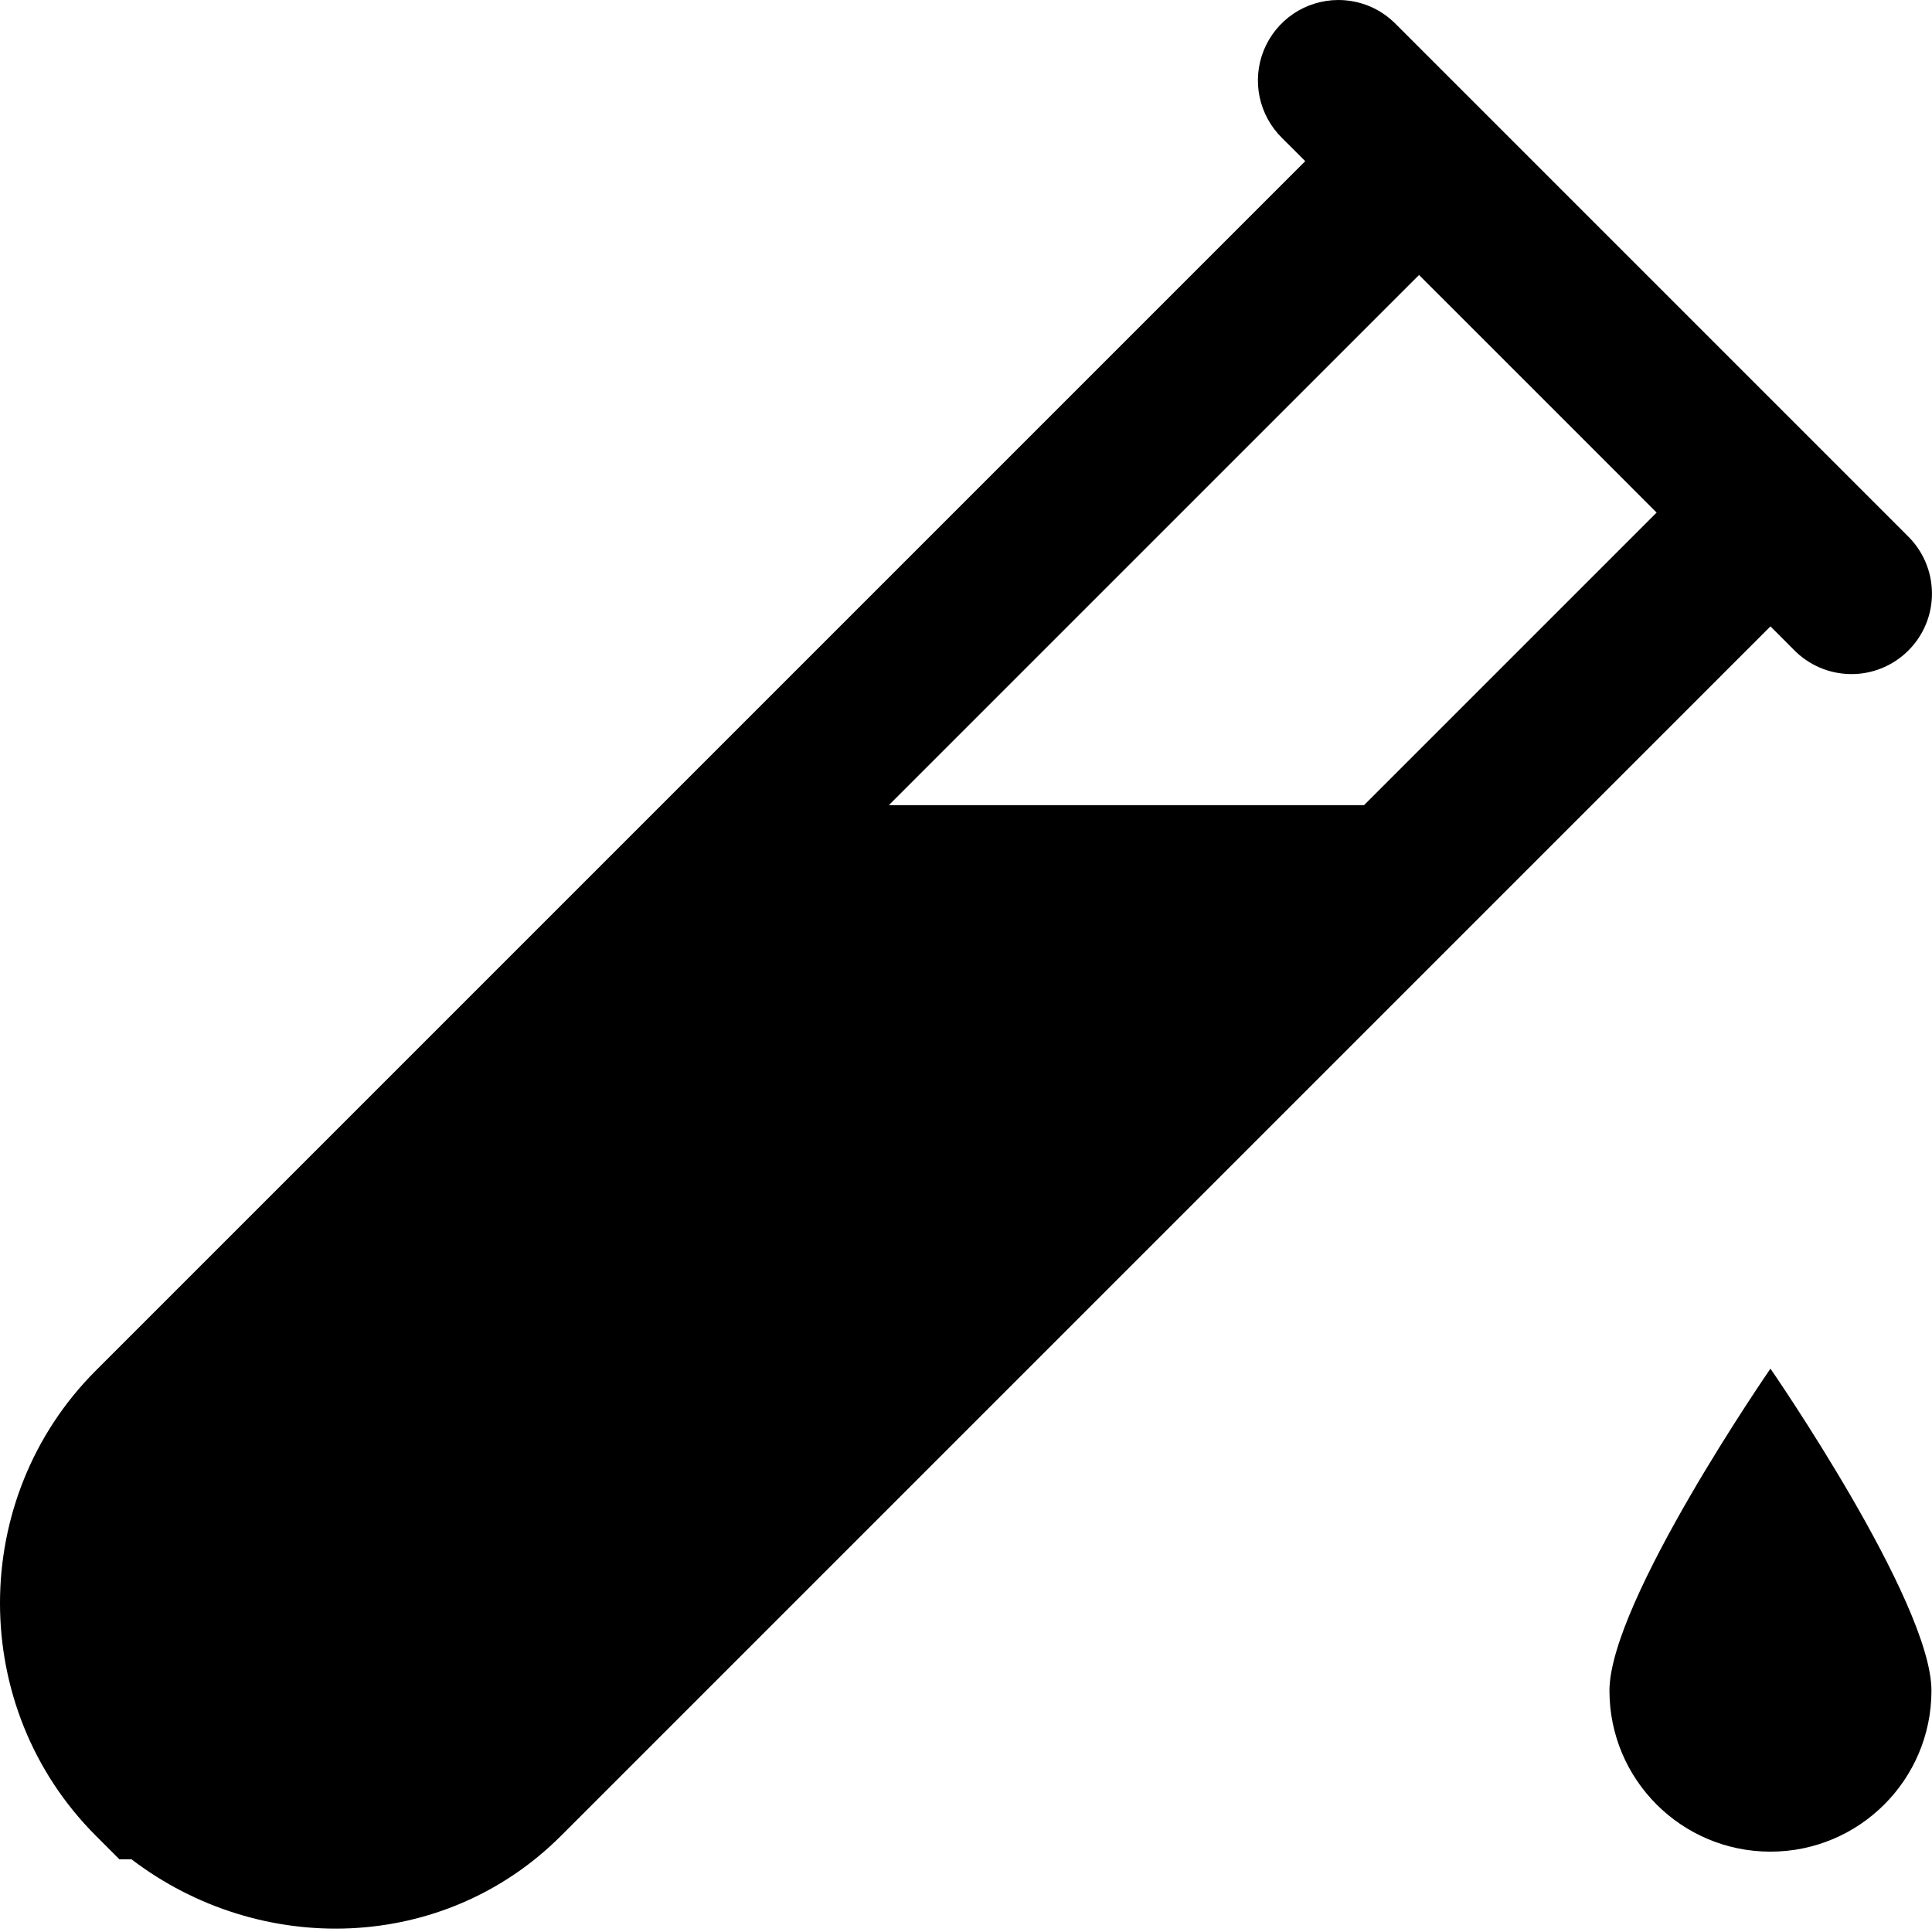 <?xml version="1.0" encoding="UTF-8"?> <svg xmlns="http://www.w3.org/2000/svg" width="39" height="39" viewBox="0 0 39 39" fill="none"><path d="M27.014 2.91231e-06C26.691 0.001 26.375 0.098 26.108 0.278C25.84 0.459 25.633 0.716 25.511 1.015C25.39 1.314 25.361 1.643 25.427 1.959C25.494 2.275 25.653 2.564 25.884 2.79L26.348 3.253L1.935 27.666C-0.645 30.245 -0.645 34.478 1.935 37.057L2.411 37.533H2.655C5.251 39.512 8.958 39.425 11.326 37.057L35.739 12.644L36.202 13.108C36.352 13.264 36.531 13.388 36.73 13.474C36.928 13.56 37.142 13.605 37.358 13.607C37.574 13.61 37.788 13.569 37.989 13.487C38.189 13.405 38.371 13.284 38.523 13.131C38.676 12.979 38.797 12.797 38.879 12.597C38.961 12.396 39.002 12.182 38.999 11.966C38.997 11.749 38.952 11.536 38.866 11.338C38.78 11.139 38.656 10.96 38.5 10.81L33.358 5.668L28.182 0.492C28.03 0.336 27.849 0.212 27.648 0.127C27.447 0.043 27.232 -0 27.014 2.91231e-06ZM28.645 5.551L31.061 7.966L33.441 10.347L27.535 16.253H17.943L28.645 5.551ZM35.739 27.628C35.739 27.628 32.489 32.332 32.489 34.128C32.489 35.923 33.943 37.378 35.739 37.378C37.534 37.378 38.989 35.923 38.989 34.128C38.989 32.332 35.739 27.628 35.739 27.628Z" fill="black"></path></svg> 